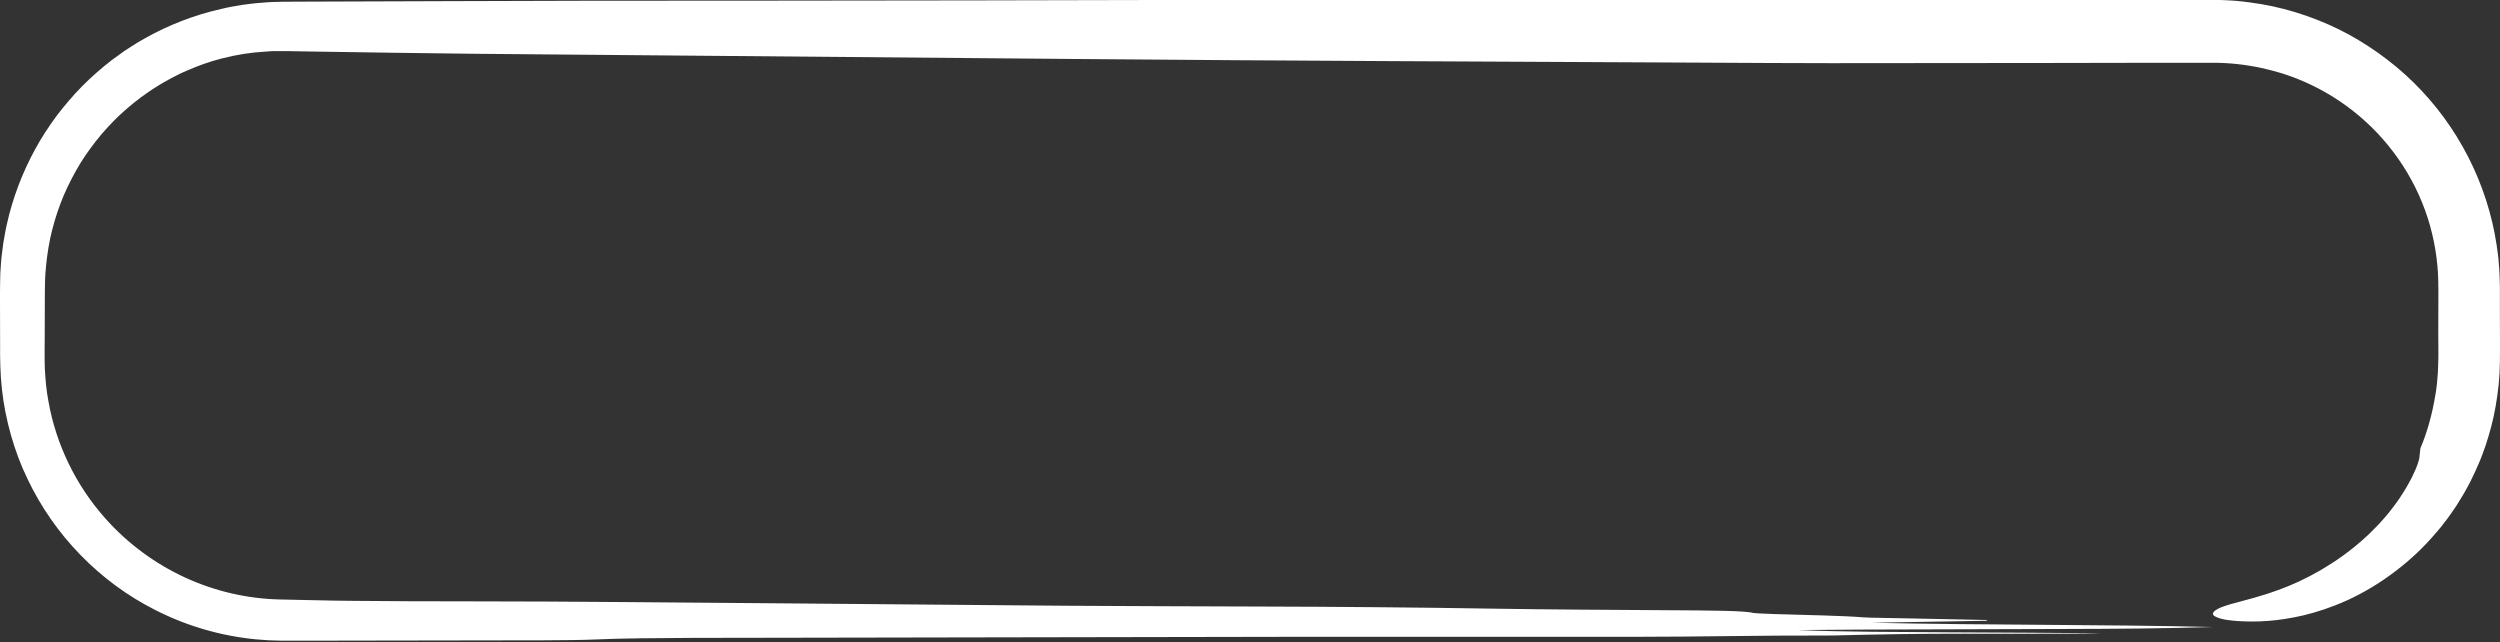 <?xml version="1.0" encoding="UTF-8" standalone="no"?><svg xmlns="http://www.w3.org/2000/svg" xmlns:xlink="http://www.w3.org/1999/xlink" fill="#ffffff" height="25.7" preserveAspectRatio="xMidYMid meet" version="1" viewBox="0.0 37.2 100.0 25.7" width="100" zoomAndPan="magnify"><rect x="0.0" y="37.2" width="100.0" height="25.7" fill="#333333" stroke="none"/><g id="change1_1"><path d="M 79.457 62.031 C 78.094 62.055 76.727 62.078 74.852 62.109 C 79.395 62.211 84.359 62.176 88.516 62.281 C 86.582 62.34 84.605 62.355 82.559 62.359 C 79.855 62.367 77.148 62.375 74.445 62.383 C 73.762 62.387 73.086 62.395 71.906 62.402 C 73.871 62.484 76.008 62.477 77.922 62.492 C 79.93 62.504 81.973 62.508 84.074 62.531 C 83.699 62.539 83.328 62.547 82.949 62.547 C 81.059 62.551 79.16 62.551 77.277 62.551 C 76.355 62.555 75.449 62.574 74.559 62.59 C 74.031 62.598 73.543 62.621 73.062 62.621 C 70.418 62.613 68.031 62.672 65.438 62.672 C 60.914 62.672 56.391 62.672 51.871 62.672 C 44.73 62.684 37.598 62.699 30.465 62.711 C 29.559 62.715 28.648 62.715 27.754 62.715 C 26.297 62.723 24.859 62.73 23.754 62.781 C 23.34 62.801 22.465 62.809 21.785 62.812 C 19.242 62.816 16.695 62.82 14.152 62.824 L 12.242 62.828 L 11.281 62.828 L 10.758 62.812 L 10.23 62.773 C 8.832 62.637 7.457 62.238 6.207 61.598 C 3.984 60.477 2.164 58.602 1.098 56.352 C 0.824 55.789 0.609 55.203 0.438 54.605 C 0.27 54.008 0.145 53.395 0.078 52.773 C 0.008 52.16 0 51.504 0.004 50.969 C 0.004 50.406 0.004 49.844 0 49.281 L 0 48.918 C 0 48.797 0 48.68 0.004 48.543 L 0.012 48.141 C 0.02 48.008 0.031 47.875 0.039 47.742 L 0.055 47.543 L 0.078 47.344 L 0.129 46.945 C 0.176 46.684 0.215 46.418 0.277 46.16 C 0.508 45.117 0.891 44.117 1.398 43.184 C 1.648 42.719 1.941 42.277 2.254 41.848 C 2.574 41.426 2.918 41.023 3.289 40.645 C 3.664 40.27 4.062 39.918 4.484 39.594 C 4.586 39.516 4.695 39.441 4.805 39.363 L 4.965 39.246 L 5.133 39.137 C 5.242 39.066 5.355 38.992 5.469 38.922 L 5.812 38.723 C 6.766 38.191 7.793 37.793 8.863 37.555 L 9.062 37.508 L 9.262 37.469 C 9.398 37.445 9.531 37.418 9.668 37.398 C 9.938 37.363 10.207 37.324 10.48 37.309 C 10.754 37.281 11.023 37.277 11.297 37.27 L 12.039 37.266 C 13.996 37.262 15.957 37.254 17.922 37.246 C 21.844 37.23 25.777 37.223 29.734 37.227 C 35.969 37.227 42.207 37.207 48.441 37.195 L 48.934 37.195 C 59.949 37.188 70.961 37.18 81.973 37.172 C 83.285 37.176 84.594 37.18 85.906 37.18 C 86.562 37.184 87.219 37.188 87.871 37.191 C 88.203 37.191 88.512 37.188 88.895 37.203 C 89.078 37.207 89.262 37.223 89.445 37.234 C 89.535 37.242 89.629 37.25 89.719 37.262 L 89.992 37.297 C 91.223 37.453 92.422 37.824 93.531 38.363 C 94.09 38.637 94.617 38.957 95.121 39.312 C 95.625 39.672 96.105 40.066 96.543 40.5 C 98.309 42.23 99.5 44.547 99.867 47.012 C 99.902 47.258 99.941 47.508 99.953 47.762 C 99.965 47.887 99.977 48.012 99.98 48.141 C 99.984 48.266 99.988 48.391 99.992 48.52 L 99.996 48.707 L 99.996 49.219 C 99.996 49.445 99.996 49.668 99.996 49.895 C 100 50.203 100 50.504 100 50.801 C 100 50.945 100 51.094 100 51.234 C 100 51.383 100 51.512 99.996 51.676 C 99.992 52.305 99.922 52.898 99.824 53.457 C 99.73 54.016 99.582 54.539 99.422 55.027 C 99.379 55.148 99.336 55.266 99.293 55.383 C 99.254 55.504 99.199 55.613 99.156 55.727 C 99.062 55.957 98.957 56.168 98.855 56.379 C 98.809 56.484 98.75 56.586 98.695 56.688 C 98.641 56.785 98.59 56.887 98.531 56.98 C 98.473 57.078 98.418 57.168 98.359 57.262 C 98.301 57.355 98.246 57.449 98.184 57.535 C 98.062 57.707 97.949 57.883 97.82 58.043 C 97.758 58.121 97.699 58.203 97.637 58.281 C 97.574 58.359 97.508 58.434 97.445 58.508 C 96.938 59.105 96.406 59.598 95.859 60.016 C 95.16 60.555 94.484 60.941 93.863 61.223 C 93.238 61.504 92.668 61.684 92.148 61.812 C 91.105 62.055 90.277 62.09 89.52 62.043 C 89.371 62.031 89.242 62.02 89.133 62.004 C 89.02 61.992 88.926 61.969 88.848 61.949 C 88.691 61.906 88.598 61.863 88.551 61.82 C 88.461 61.73 88.562 61.633 88.75 61.535 C 88.82 61.504 88.906 61.465 89.023 61.43 C 89.137 61.391 89.281 61.348 89.469 61.301 C 89.84 61.195 90.375 61.074 91.129 60.801 C 91.68 60.602 92.227 60.352 92.816 60.012 C 93.402 59.668 94.039 59.238 94.703 58.617 C 94.746 58.578 94.789 58.535 94.828 58.496 C 94.871 58.457 94.91 58.414 94.949 58.375 C 95.031 58.293 95.109 58.215 95.184 58.133 C 95.332 57.965 95.477 57.809 95.602 57.645 C 95.734 57.484 95.848 57.32 95.957 57.168 C 96.062 57.012 96.156 56.859 96.242 56.719 C 96.324 56.574 96.402 56.441 96.465 56.316 C 96.527 56.188 96.578 56.074 96.625 55.973 C 96.711 55.766 96.758 55.609 96.773 55.523 C 96.789 55.406 96.797 55.289 96.816 55.129 C 97.07 54.543 97.289 53.781 97.418 52.98 C 97.441 52.883 97.445 52.785 97.461 52.688 C 97.473 52.586 97.488 52.488 97.492 52.391 C 97.508 52.191 97.527 51.992 97.527 51.793 L 97.535 51.488 L 97.535 51.148 L 97.531 50.469 C 97.535 50.016 97.535 49.562 97.535 49.109 L 97.535 48.688 L 97.531 48.613 L 97.531 48.465 C 97.527 48.367 97.527 48.266 97.52 48.168 C 97.512 48.07 97.508 47.969 97.5 47.871 C 97.422 46.98 97.215 46.109 96.879 45.289 C 96.547 44.473 96.09 43.707 95.535 43.027 C 94.43 41.664 92.922 40.645 91.262 40.129 C 90.988 40.047 90.715 39.973 90.434 39.914 C 89.809 39.781 89.172 39.711 88.531 39.711 L 86.348 39.711 L 81.973 39.719 C 79.059 39.719 76.145 39.723 73.23 39.727 C 71.598 39.727 69.953 39.715 68.324 39.707 C 59.855 39.664 51.336 39.633 42.965 39.559 C 35.016 39.488 27.02 39.422 19.074 39.352 C 16.844 39.332 14.715 39.293 12.539 39.262 C 12.215 39.258 11.891 39.254 11.566 39.246 L 10.879 39.246 C 10.801 39.25 10.727 39.258 10.652 39.262 C 10.055 39.293 9.453 39.387 8.855 39.543 C 8.395 39.66 7.941 39.824 7.504 40.012 C 7.395 40.062 7.285 40.105 7.176 40.16 L 6.855 40.324 C 6.648 40.441 6.438 40.551 6.238 40.684 C 6.031 40.809 5.84 40.949 5.641 41.09 L 5.359 41.309 C 5.262 41.383 5.176 41.465 5.082 41.539 C 5.035 41.582 4.988 41.617 4.945 41.66 L 4.812 41.781 C 4.727 41.867 4.637 41.945 4.555 42.031 L 4.305 42.293 L 4.066 42.562 C 3.758 42.93 3.469 43.32 3.215 43.727 C 2.965 44.141 2.742 44.57 2.551 45.012 C 2.363 45.457 2.211 45.914 2.09 46.383 C 1.969 46.848 1.895 47.328 1.844 47.809 L 1.816 48.137 C 1.805 48.246 1.809 48.355 1.801 48.465 C 1.793 48.676 1.797 48.918 1.793 49.152 C 1.793 49.621 1.789 50.09 1.789 50.562 C 1.789 51.027 1.777 51.516 1.793 51.945 C 1.816 52.383 1.855 52.82 1.938 53.254 C 2.242 54.984 3.043 56.625 4.211 57.934 C 5.098 58.934 6.191 59.742 7.395 60.297 C 8.602 60.855 9.918 61.156 11.242 61.18 C 11.746 61.191 12.219 61.199 12.691 61.211 C 13.164 61.223 13.641 61.23 14.148 61.234 C 15.652 61.25 17.219 61.254 18.758 61.254 C 22.961 61.254 26.973 61.305 31.059 61.332 C 34.934 61.363 38.754 61.398 42.629 61.43 C 45.129 61.445 47.684 61.453 50.219 61.461 C 53.527 61.469 56.672 61.496 59.785 61.547 C 61.953 61.582 64.391 61.594 66.73 61.609 C 68.367 61.617 69.836 61.629 70.113 61.715 C 70.168 61.73 70.602 61.75 70.969 61.762 C 72.223 61.801 73.766 61.828 74.551 61.895 C 74.773 61.914 75.684 61.918 76.266 61.934 C 77.348 61.953 78.418 61.977 79.492 62 L 79.457 62.031" fill="inherit"/></g></svg>